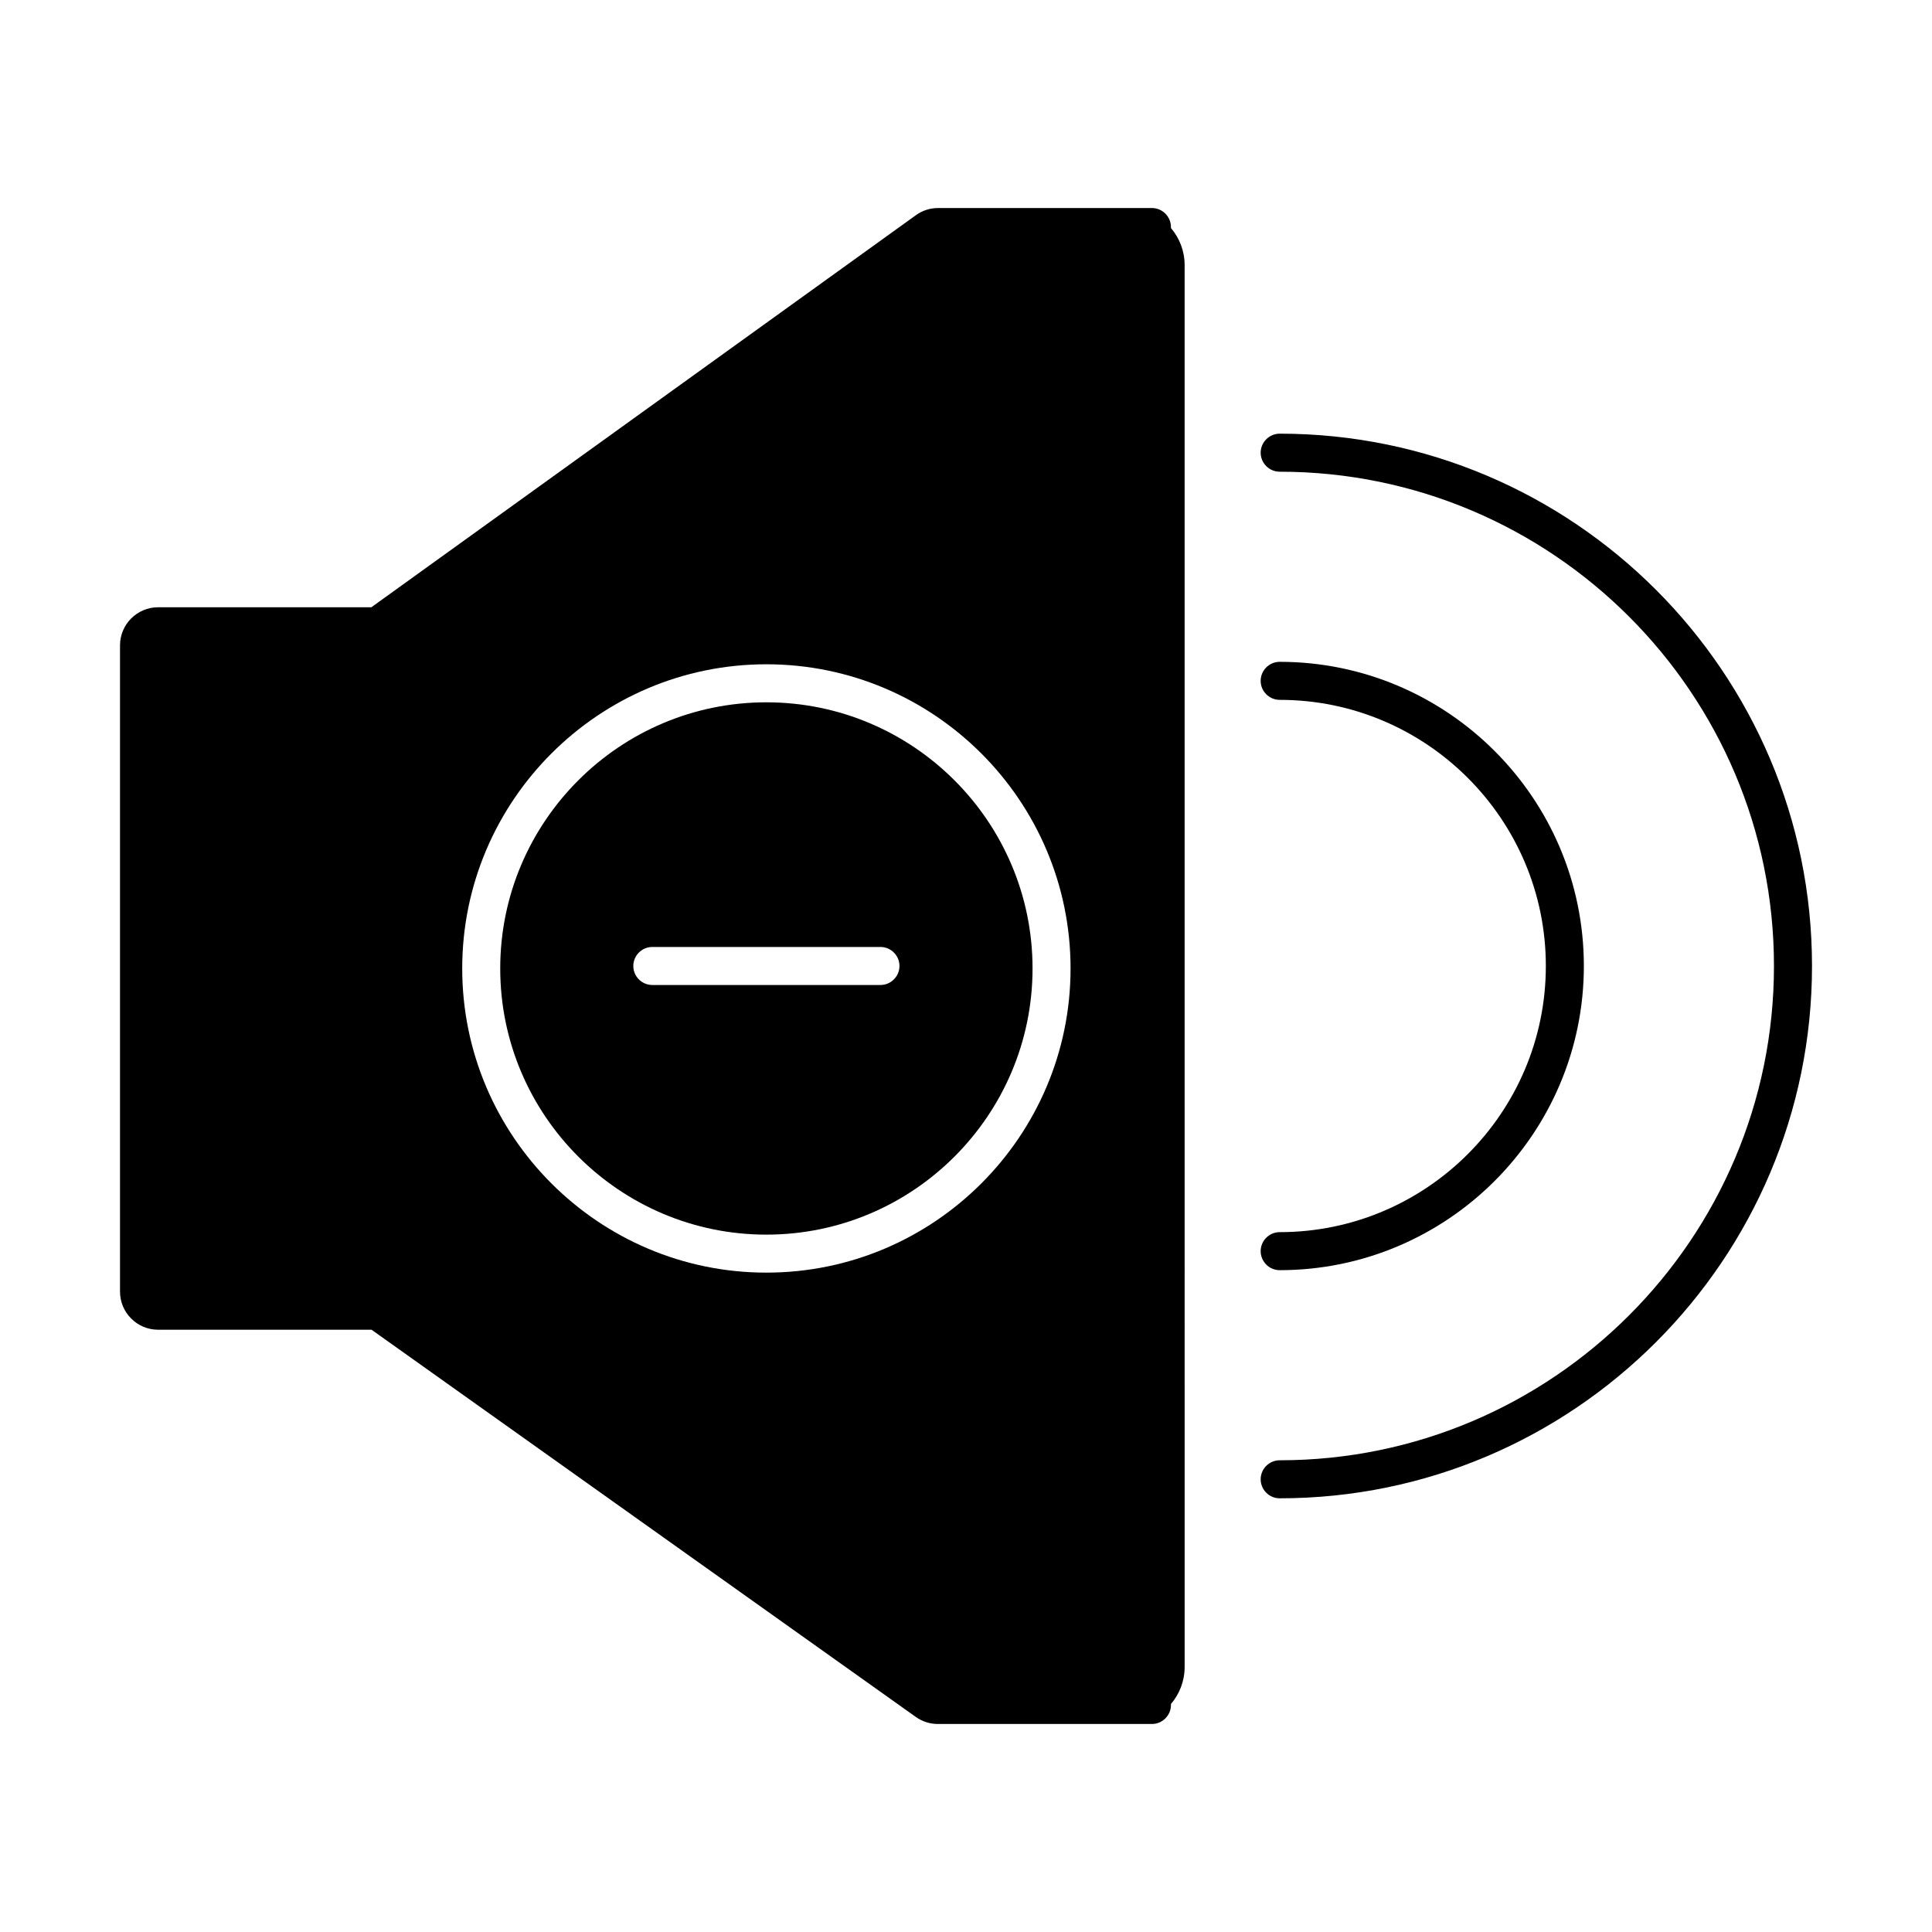 <?xml version="1.0" encoding="UTF-8"?>
<!-- Uploaded to: ICON Repo, www.iconrepo.com, Generator: ICON Repo Mixer Tools -->
<svg fill="#000000" width="800px" height="800px" version="1.1" viewBox="144 144 512 512" xmlns="http://www.w3.org/2000/svg">
 <g>
  <path d="m454.31 204.17c0-2.769-2.266-5.039-5.039-5.039h-56.676c-2.117 0-4.18 0.656-5.894 1.914l-144.29 103.89h-56.527c-5.543 0-10.078 4.535-10.078 10.078v171.3c0 5.543 4.535 10.078 10.078 10.078h56.578l144.24 102.62c1.715 1.211 3.727 1.863 5.844 1.863h56.73c2.769 0 5.039-2.266 5.039-5.039v-0.25c2.266-2.672 3.629-6.098 3.629-9.824l-0.004-371.51c0-3.727-1.359-7.152-3.629-9.824v-0.25zm-107.21 277.09c-44.438 0-80.609-36.172-80.609-80.609s36.172-80.609 80.609-80.609 80.609 36.172 80.609 80.609-36.172 80.609-80.609 80.609z"/>
  <path d="m347.1 330.12c-38.895 0-70.535 31.641-70.535 70.535s31.641 70.535 70.535 70.535c38.895 0 70.535-31.641 70.535-70.535 0-38.898-31.641-70.535-70.535-70.535zm30.23 74.914h-60.457c-2.769 0-5.039-2.266-5.039-5.039 0-2.769 2.266-5.039 5.039-5.039h60.457c2.769 0 5.039 2.266 5.039 5.039-0.004 2.773-2.269 5.039-5.039 5.039z"/>
  <path d="m483.13 258.93c-2.769 0-5.039 2.266-5.039 5.039 0 2.769 2.266 5.039 5.039 5.039 72.246 0 130.99 58.746 130.99 130.99s-58.746 130.99-130.99 130.99c-2.769 0-5.039 2.266-5.039 5.039 0 2.769 2.266 5.039 5.039 5.039 77.789 0 141.07-63.277 141.07-141.07 0-77.797-63.281-141.07-141.07-141.07z"/>
  <path d="m483.13 470.53c-2.769 0-5.039 2.266-5.039 5.039 0 2.769 2.266 5.039 5.039 5.039 44.438 0 80.609-36.172 80.609-80.609s-36.172-80.609-80.609-80.609c-2.769 0-5.039 2.266-5.039 5.039 0 2.769 2.266 5.039 5.039 5.039 38.895 0 70.535 31.641 70.535 70.535-0.004 38.891-31.645 70.527-70.535 70.527z"/>
 </g>
</svg>